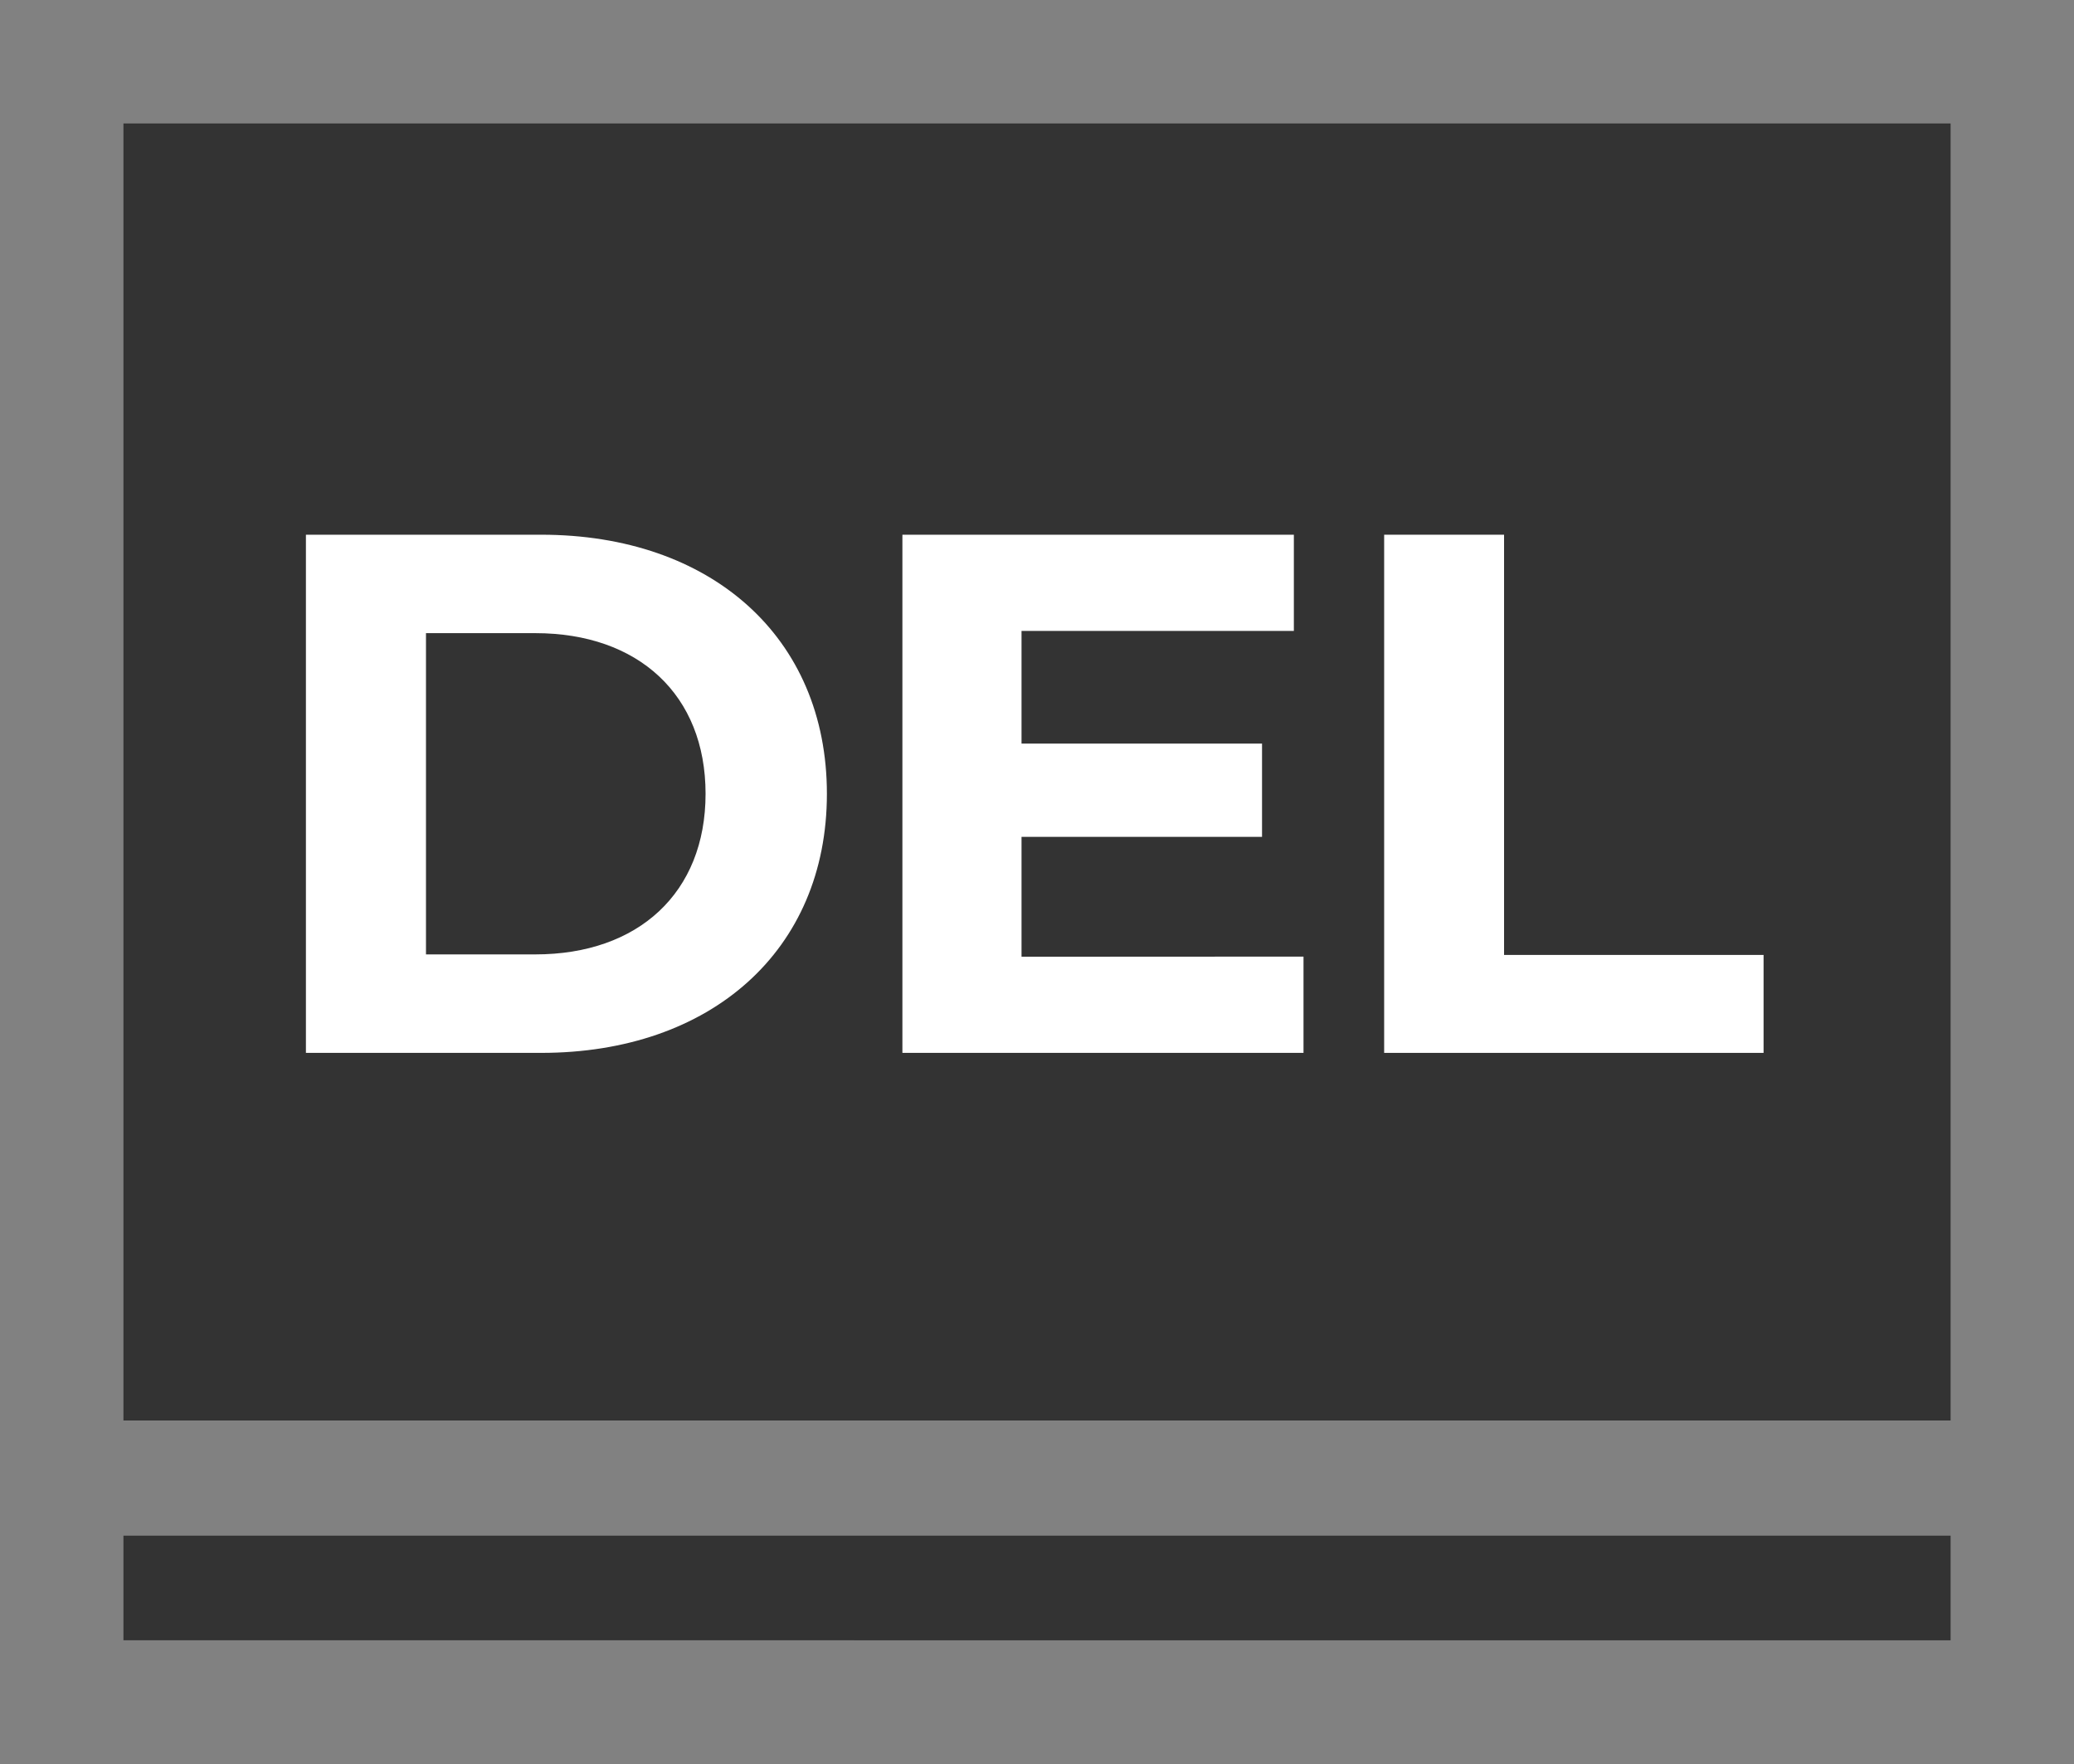 <svg xmlns="http://www.w3.org/2000/svg" viewBox="0 0 423.58 360.15"><rect x="0" y="0" width="423.58" height="360.15" fill="#333333" stroke="none"/><defs><style>.cls-1{fill:#818181;}.cls-2{fill:#fff;}</style></defs><g id="Layer_2"><g id="Layer_1-2"><path class="cls-1" d="M0,0V360.15H423.58V0ZM398.38,25.21V290.07H25.21V25.21Zm0,309.74H25.21V313.58H398.38Z"></path><path class="cls-2" d="M62.48,109.19h48.06c34.62,0,58.34,20.86,58.34,52.9S145.16,215,110.54,215H62.48Zm46.86,85.7c21,0,34.76-12.55,34.76-32.8s-13.76-32.8-34.76-32.8H87v65.6Z"></path><path class="cls-2" d="M266.22,195.34V215H184.3V109.19h79.95v19.65H208.63v23h49.12v19.05H208.63v24.48Z"></path><path class="cls-2" d="M282.69,109.19h24.49V195h53v20H282.69Z"></path></g></g></svg>